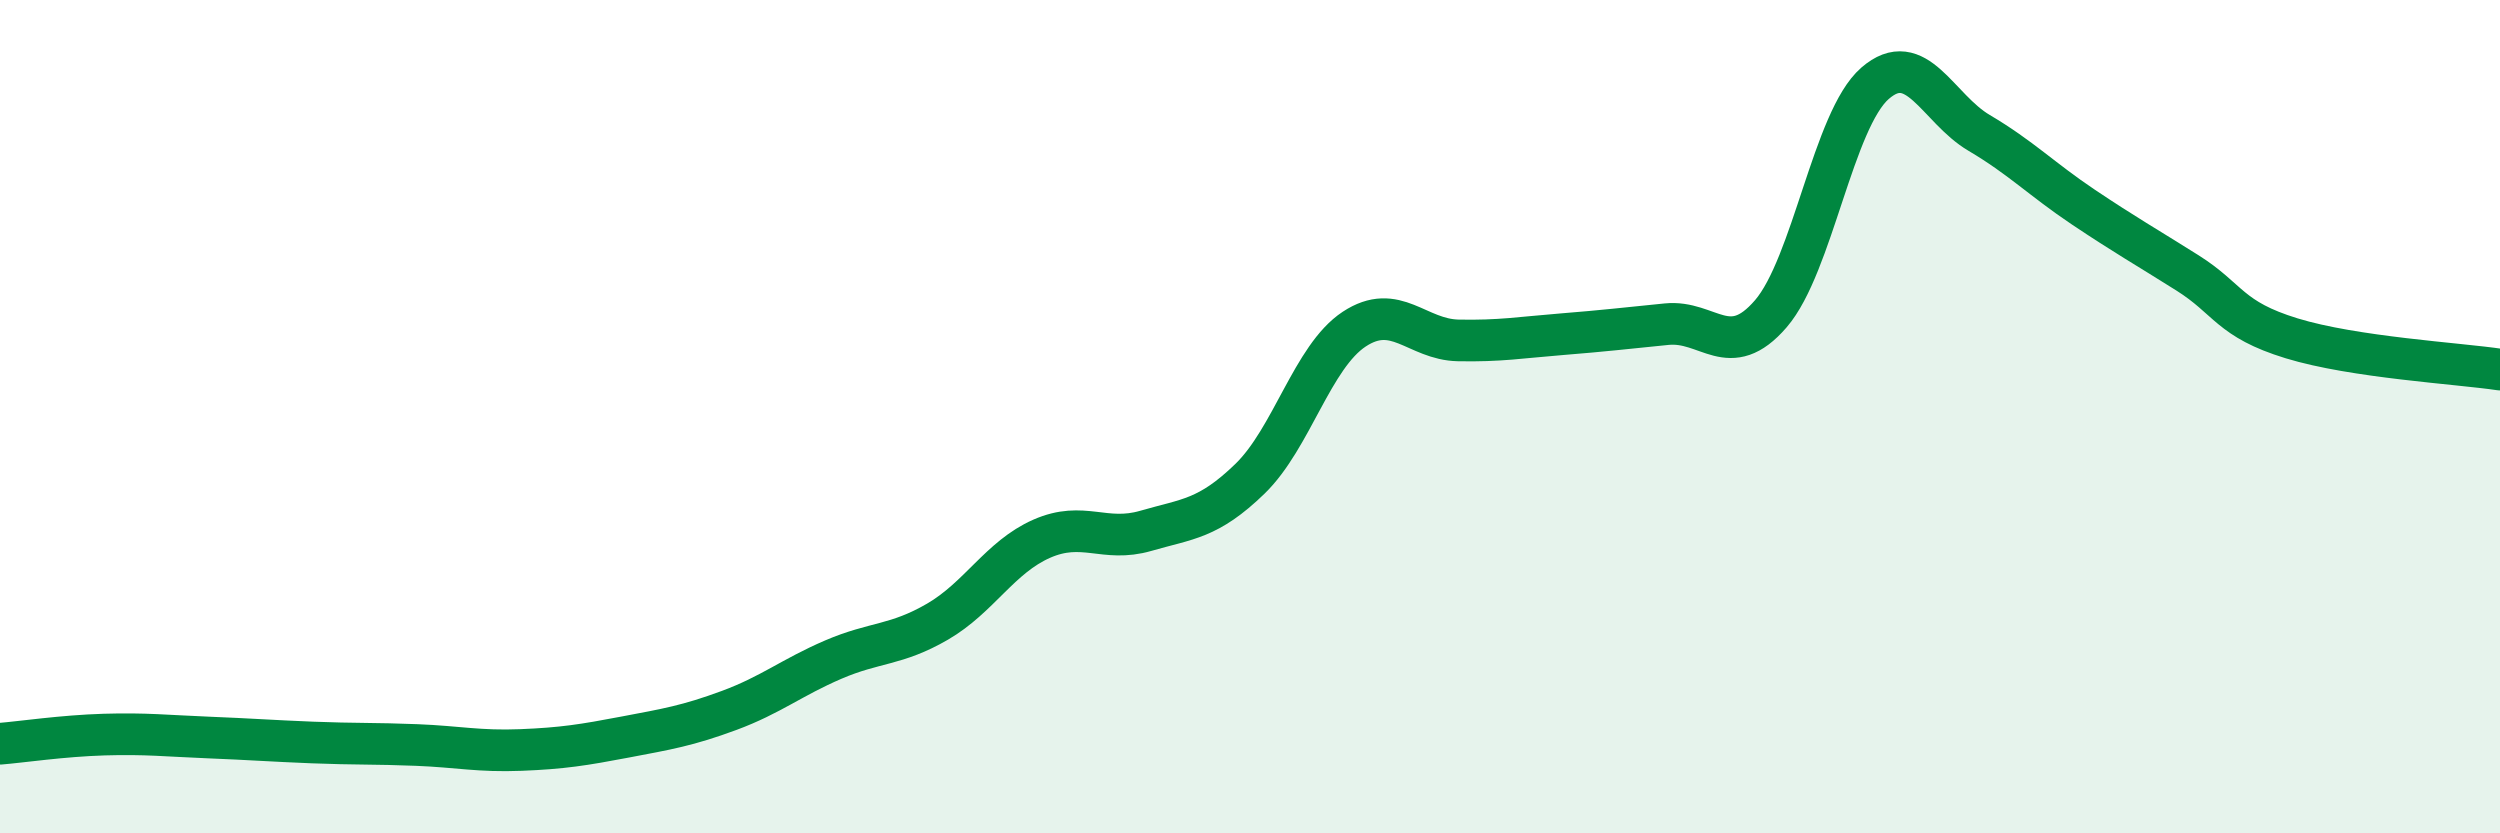 
    <svg width="60" height="20" viewBox="0 0 60 20" xmlns="http://www.w3.org/2000/svg">
      <path
        d="M 0,17.85 C 0.5,17.81 1.5,17.66 2.5,17.63 C 3.5,17.6 4,17.66 5,17.7 C 6,17.74 6.5,17.78 7.5,17.82 C 8.5,17.86 9,17.84 10,17.88 C 11,17.92 11.5,18.04 12.5,18 C 13.5,17.96 14,17.88 15,17.69 C 16,17.5 16.5,17.42 17.5,17.05 C 18.5,16.68 19,16.26 20,15.83 C 21,15.4 21.5,15.5 22.5,14.92 C 23.5,14.34 24,13.37 25,12.93 C 26,12.49 26.5,13.03 27.5,12.74 C 28.5,12.45 29,12.46 30,11.49 C 31,10.52 31.5,8.56 32.5,7.9 C 33.5,7.24 34,8.15 35,8.17 C 36,8.19 36.5,8.1 37.5,8.02 C 38.5,7.94 39,7.88 40,7.78 C 41,7.68 41.5,8.69 42.5,7.53 C 43.5,6.37 44,2.87 45,2 C 46,1.13 46.5,2.6 47.5,3.19 C 48.5,3.78 49,4.3 50,4.97 C 51,5.64 51.5,5.92 52.5,6.55 C 53.5,7.18 53.5,7.66 55,8.12 C 56.5,8.58 59,8.72 60,8.87L60 20L0 20Z"
        fill="#008740"
        opacity="0.1"
        stroke-linecap="round"
        stroke-linejoin="round"
      />
      <path
        d="M 0,17.85 C 0.5,17.81 1.5,17.66 2.5,17.63 C 3.5,17.6 4,17.66 5,17.7 C 6,17.74 6.5,17.78 7.5,17.82 C 8.5,17.86 9,17.84 10,17.88 C 11,17.92 11.5,18.04 12.5,18 C 13.5,17.96 14,17.88 15,17.69 C 16,17.5 16.5,17.42 17.5,17.05 C 18.5,16.68 19,16.26 20,15.83 C 21,15.4 21.5,15.5 22.5,14.92 C 23.5,14.34 24,13.37 25,12.93 C 26,12.49 26.5,13.03 27.5,12.74 C 28.5,12.45 29,12.46 30,11.49 C 31,10.52 31.5,8.56 32.5,7.9 C 33.5,7.24 34,8.15 35,8.17 C 36,8.19 36.5,8.1 37.5,8.02 C 38.5,7.94 39,7.88 40,7.78 C 41,7.68 41.5,8.69 42.5,7.53 C 43.5,6.37 44,2.87 45,2 C 46,1.13 46.5,2.6 47.5,3.19 C 48.5,3.78 49,4.3 50,4.97 C 51,5.64 51.5,5.92 52.5,6.55 C 53.5,7.18 53.5,7.66 55,8.12 C 56.5,8.58 59,8.72 60,8.87"
        stroke="#008740"
        stroke-width="1"
        fill="none"
        stroke-linecap="round"
        stroke-linejoin="round"
      />
    </svg>
  
